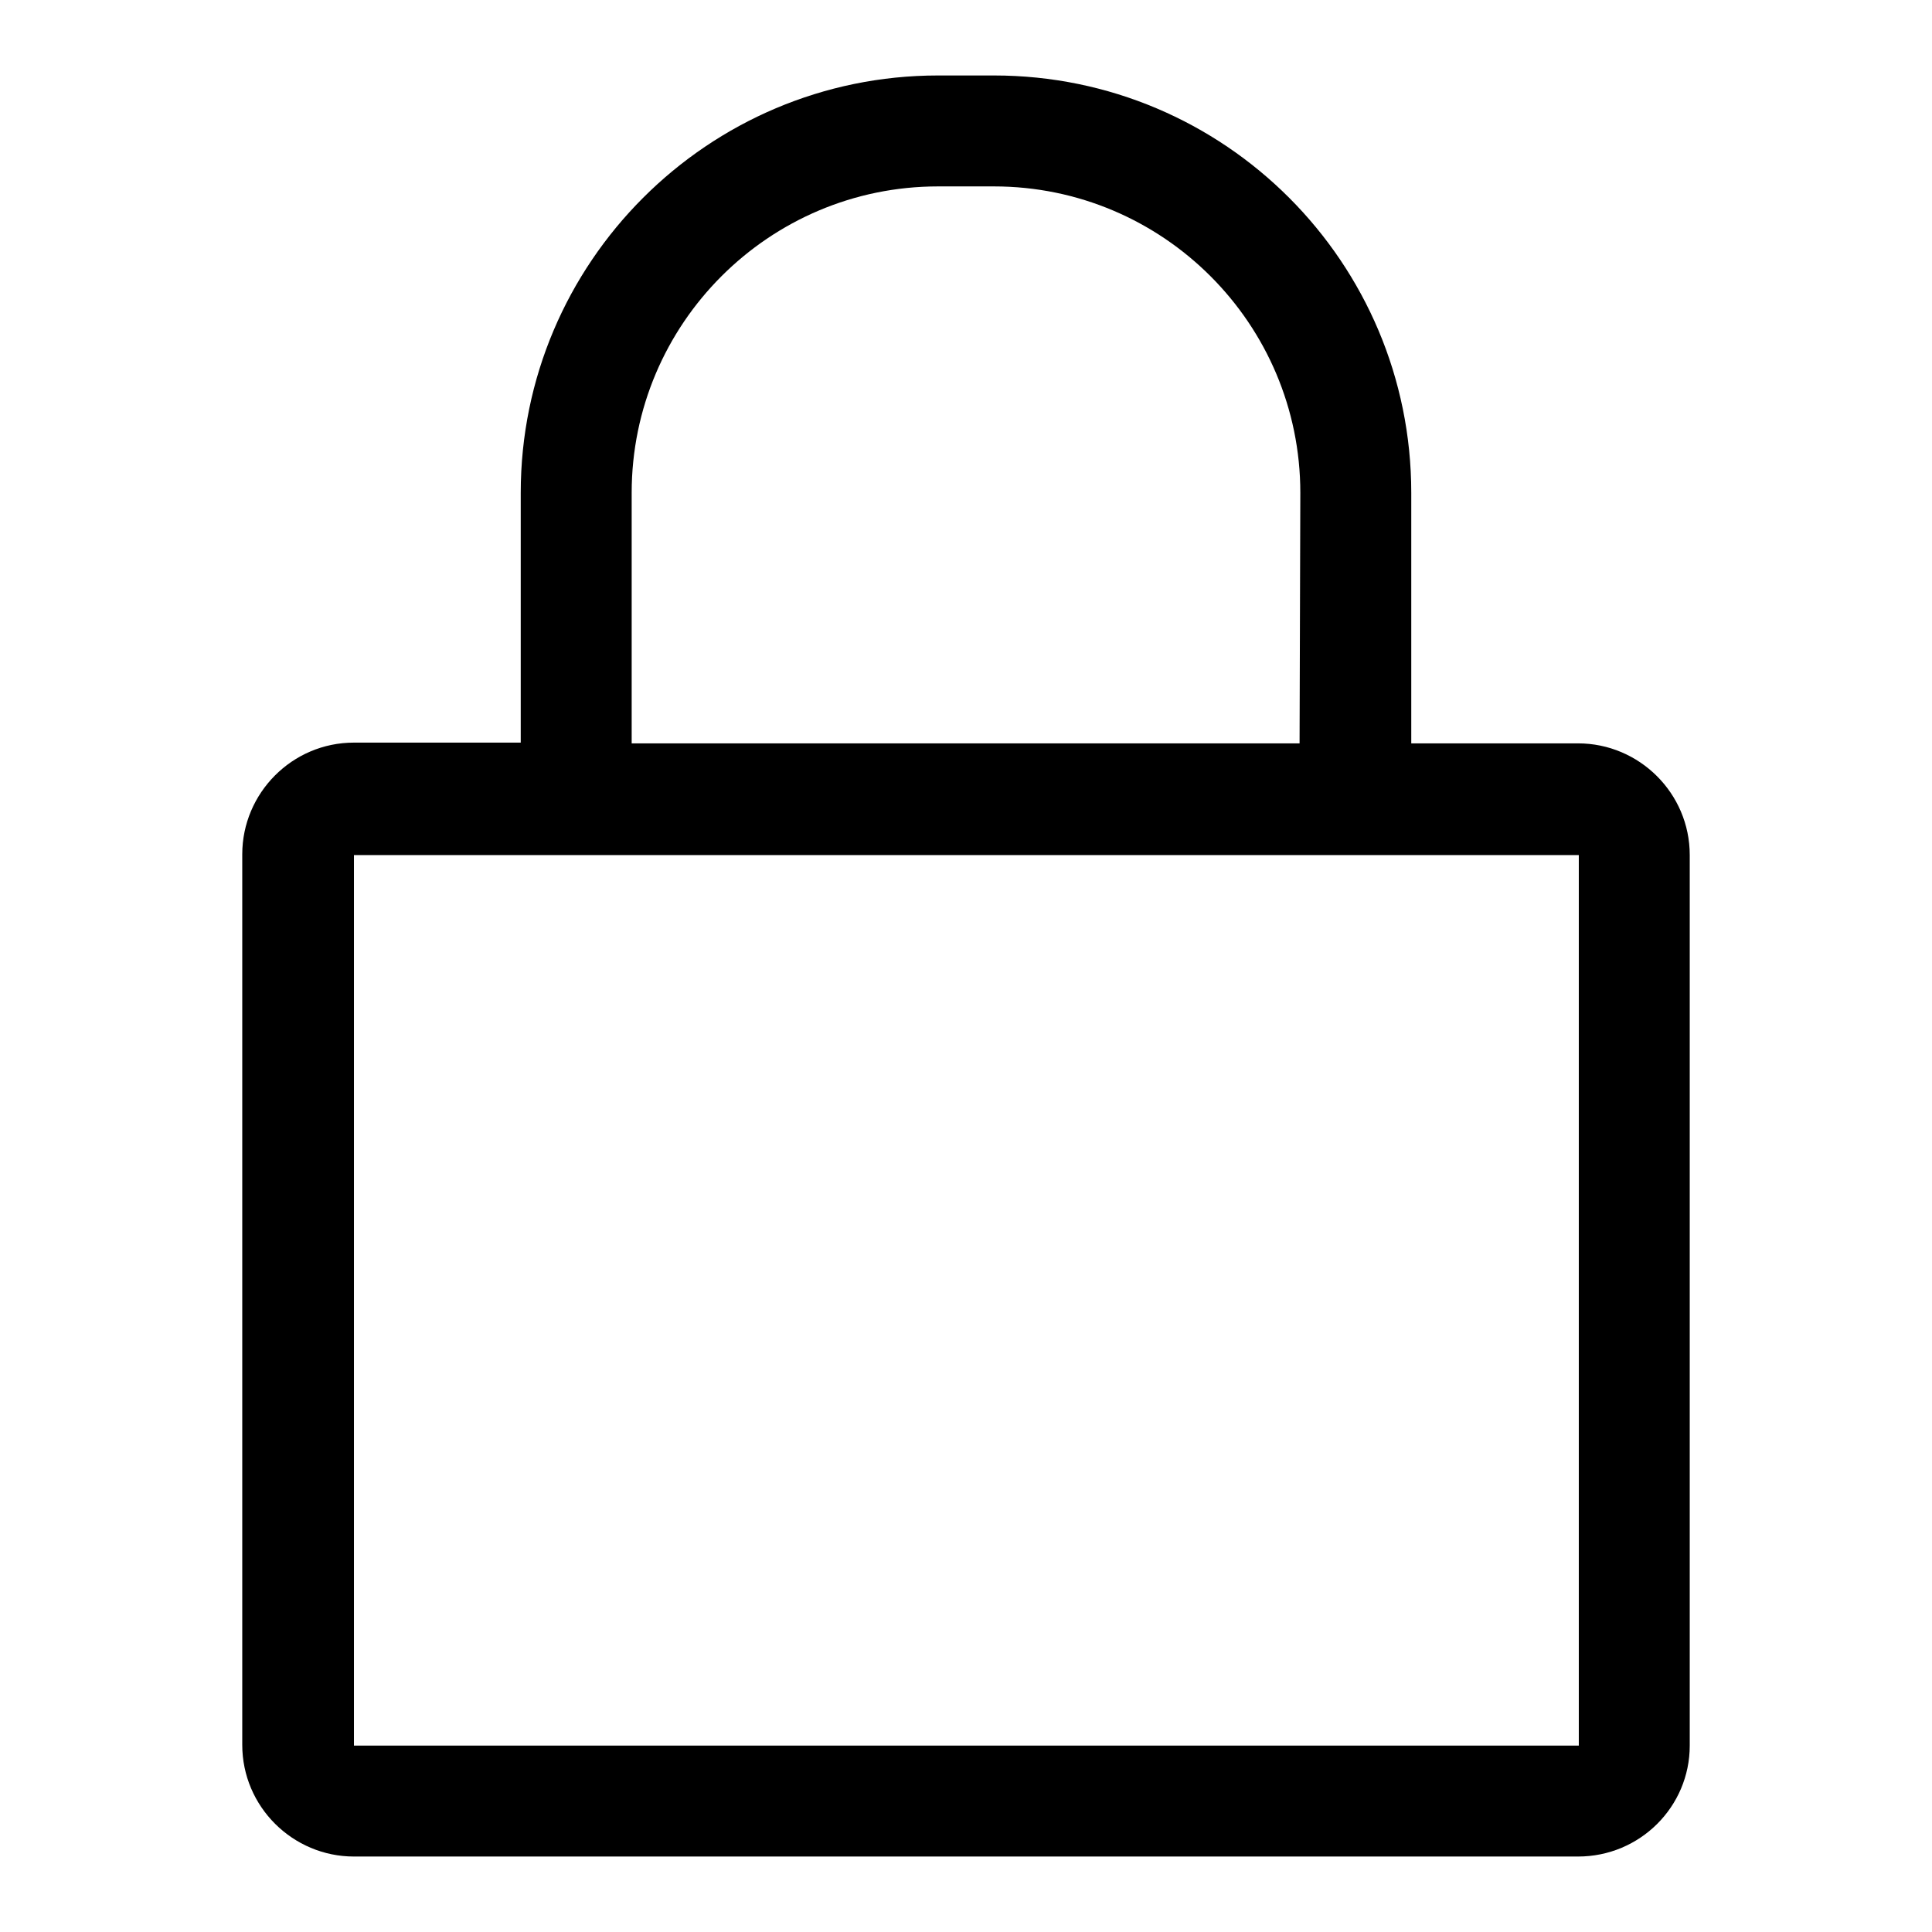 <?xml version="1.0" encoding="utf-8"?>
<!-- Svg Vector Icons : http://www.onlinewebfonts.com/icon -->
<!DOCTYPE svg PUBLIC "-//W3C//DTD SVG 1.1//EN" "http://www.w3.org/Graphics/SVG/1.1/DTD/svg11.dtd">
<svg version="1.1" xmlns="http://www.w3.org/2000/svg" xmlns:xlink="http://www.w3.org/1999/xlink" x="0px" y="0px" viewBox="0 0 256 256" enable-background="new 0 0 256 256" xml:space="preserve">
<g><g><path fill="#000000" d="M209.1,246H46.9c-8.1,0-14.8-6.6-14.8-14.8v-118c0-8.1,6.6-14.8,14.8-14.8H69V65.3C69,34.8,93.8,10,124.3,10h7.4c30.6,0,55.3,24.8,55.3,55.3v33.2h22.1c8.1,0,14.8,6.6,14.8,14.8v118C223.9,239.4,217.3,246,209.1,246z M172.3,65.3c0-22.4-18.2-40.6-40.6-40.6h-7.4c-22.4,0-40.6,18.2-40.6,40.6v33.2h88.5L172.3,65.3L172.3,65.3z M209.1,113.3H46.9v118h162.3V113.3z"/></g></g>
</svg>